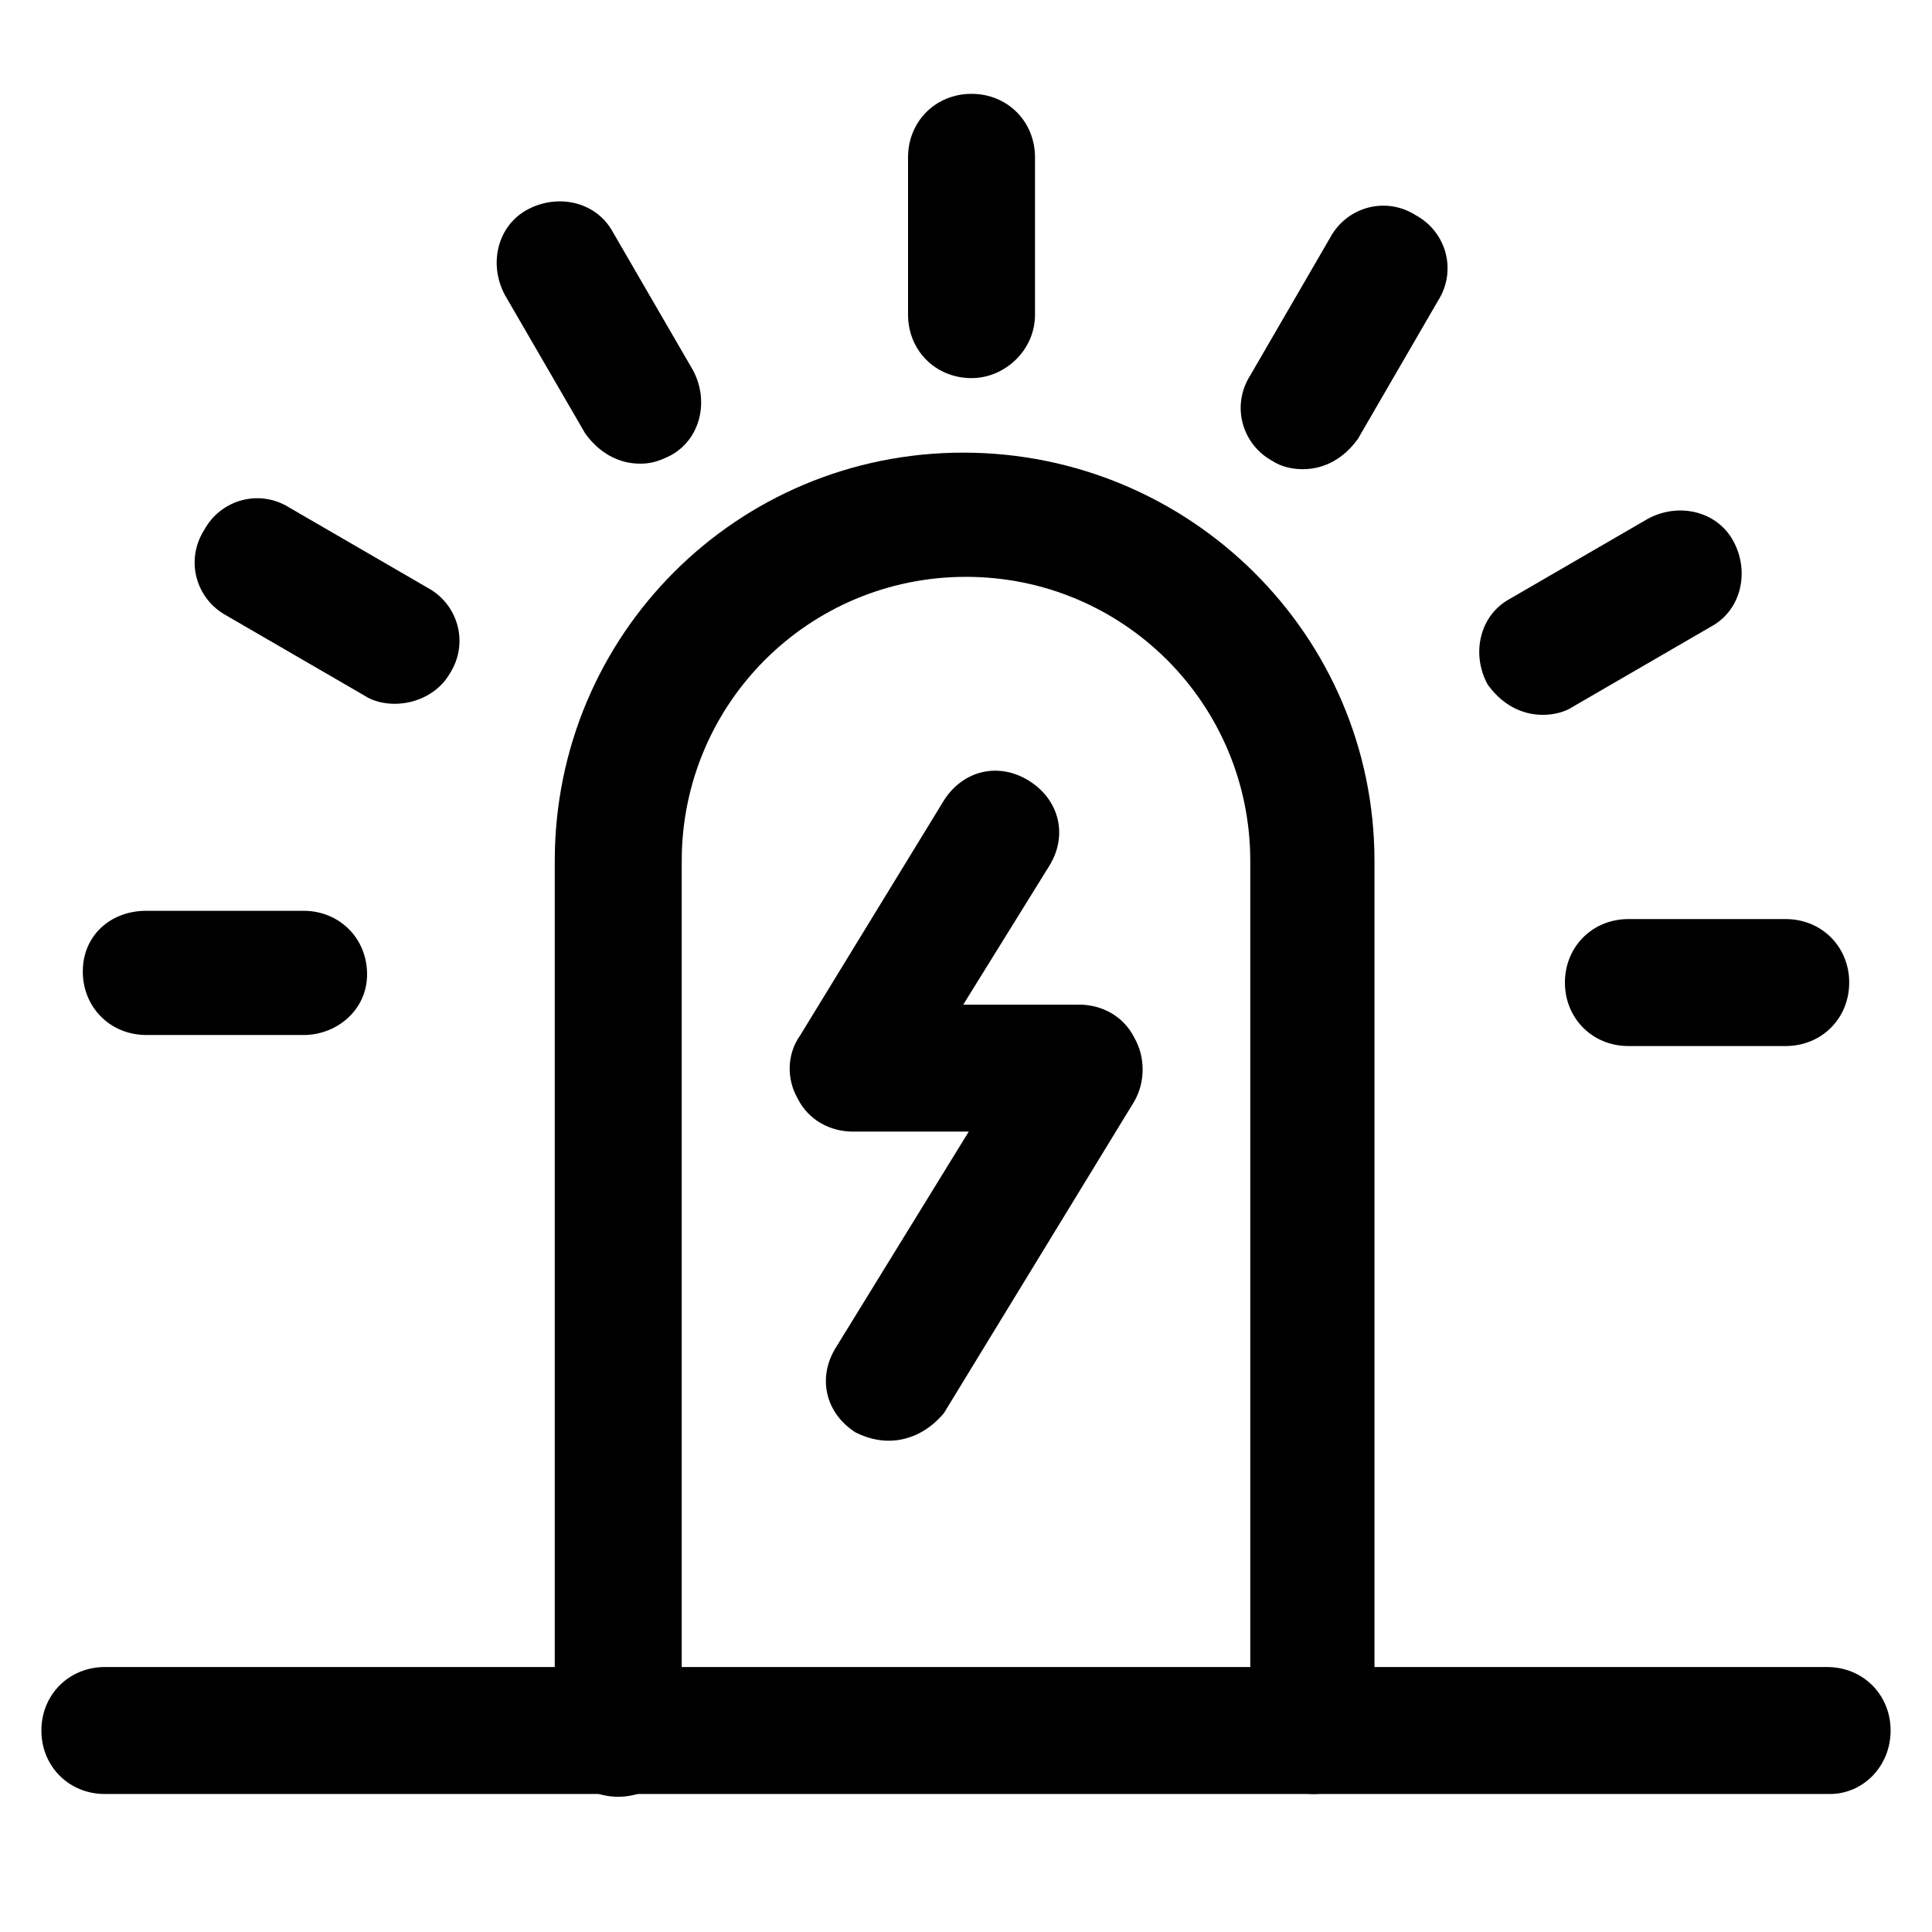 <?xml version="1.0" encoding="utf-8"?>
<!-- Generator: Adobe Illustrator 24.0.0, SVG Export Plug-In . SVG Version: 6.00 Build 0)  -->
<svg version="1.1" id="图层_1" xmlns="http://www.w3.org/2000/svg" xmlns:xlink="http://www.w3.org/1999/xlink" x="0px" y="0px"
	 viewBox="0 0 70 70" style="enable-background:new 0 0 70 70;" xml:space="preserve">
<style type="text/css">
	.st0{fill:#000000;}
</style>
<g>
	<path class="st0" d="M47.6,65c-1.3,0-2.3-1-2.3-2.3V31.2c0-5.7-4.6-10.3-10.3-10.3s-10.3,4.6-10.3,10.3v31.6c0,1.3-1,2.3-2.3,2.3
		c-1.3,0-2.3-1-2.3-2.3V31.2c0-8.2,6.6-14.8,14.8-14.8S49.8,23,49.8,31.2v31.6C49.8,64,48.8,65,47.6,65L47.6,65z"/>
	<path class="st0" d="M66.3,65H3.8c-1.3,0-2.3-1-2.3-2.3c0-1.3,1-2.3,2.3-2.3h62.4c1.3,0,2.3,1,2.3,2.3C68.5,64,67.5,65,66.3,65z"/>
	<path class="st0" d="M32.2,52.2c-0.4,0-0.8-0.1-1.2-0.3c-1.1-0.7-1.4-2-0.7-3.1l4.8-7.8h-4.2c-0.8,0-1.6-0.4-2-1.2
		c-0.4-0.7-0.4-1.6,0.1-2.3l5.2-8.5c0.7-1.1,2-1.4,3.1-0.7c1.1,0.7,1.4,2,0.7,3.1l-3.1,5h4.2c0.8,0,1.6,0.4,2,1.2
		c0.4,0.7,0.4,1.6,0,2.3l-6.9,11.3C33.7,51.8,33,52.2,32.2,52.2z"/>
	<path class="st0" d="M35.2,13.7c-1.3,0-2.3-1-2.3-2.3V5.7c0-1.3,1-2.3,2.3-2.3s2.3,1,2.3,2.3v5.7C37.5,12.7,36.4,13.7,35.2,13.7z
		 M23.2,16.8c-0.8,0-1.5-0.4-2-1.1l-2.9-5c-0.6-1.1-0.3-2.5,0.8-3.1c1.1-0.6,2.5-0.3,3.1,0.8l2.9,5c0.6,1.1,0.3,2.5-0.8,3.1
		C23.9,16.7,23.6,16.8,23.2,16.8z M14.3,25.5c-0.4,0-0.8-0.1-1.1-0.3l-5-2.9c-1.1-0.6-1.5-2-0.8-3.1c0.6-1.1,2-1.5,3.1-0.8l5,2.9
		c1.1,0.6,1.5,2,0.8,3.1C15.9,25.1,15.1,25.5,14.3,25.5z M11,37.5H5.3c-1.3,0-2.3-1-2.3-2.3S4,33,5.3,33H11c1.3,0,2.3,1,2.3,2.3
		S12.2,37.5,11,37.5z M64.7,37.9H59c-1.3,0-2.3-1-2.3-2.3s1-2.3,2.3-2.3h5.7c1.3,0,2.3,1,2.3,2.3S66,37.9,64.7,37.9z M55.9,25.9
		c-0.8,0-1.5-0.4-2-1.1c-0.6-1.1-0.3-2.5,0.8-3.1l5-2.9c1.1-0.6,2.5-0.3,3.1,0.8s0.3,2.5-0.8,3.1l-5,2.9
		C56.7,25.8,56.3,25.9,55.9,25.9L55.9,25.9z M47.2,17c-0.4,0-0.8-0.1-1.1-0.3c-1.1-0.6-1.5-2-0.8-3.1l2.9-5c0.6-1.1,2-1.5,3.1-0.8
		c1.1,0.6,1.5,2,0.8,3.1l-2.9,5C48.7,16.6,48,17,47.2,17L47.2,17z"/>
</g>
</svg>
